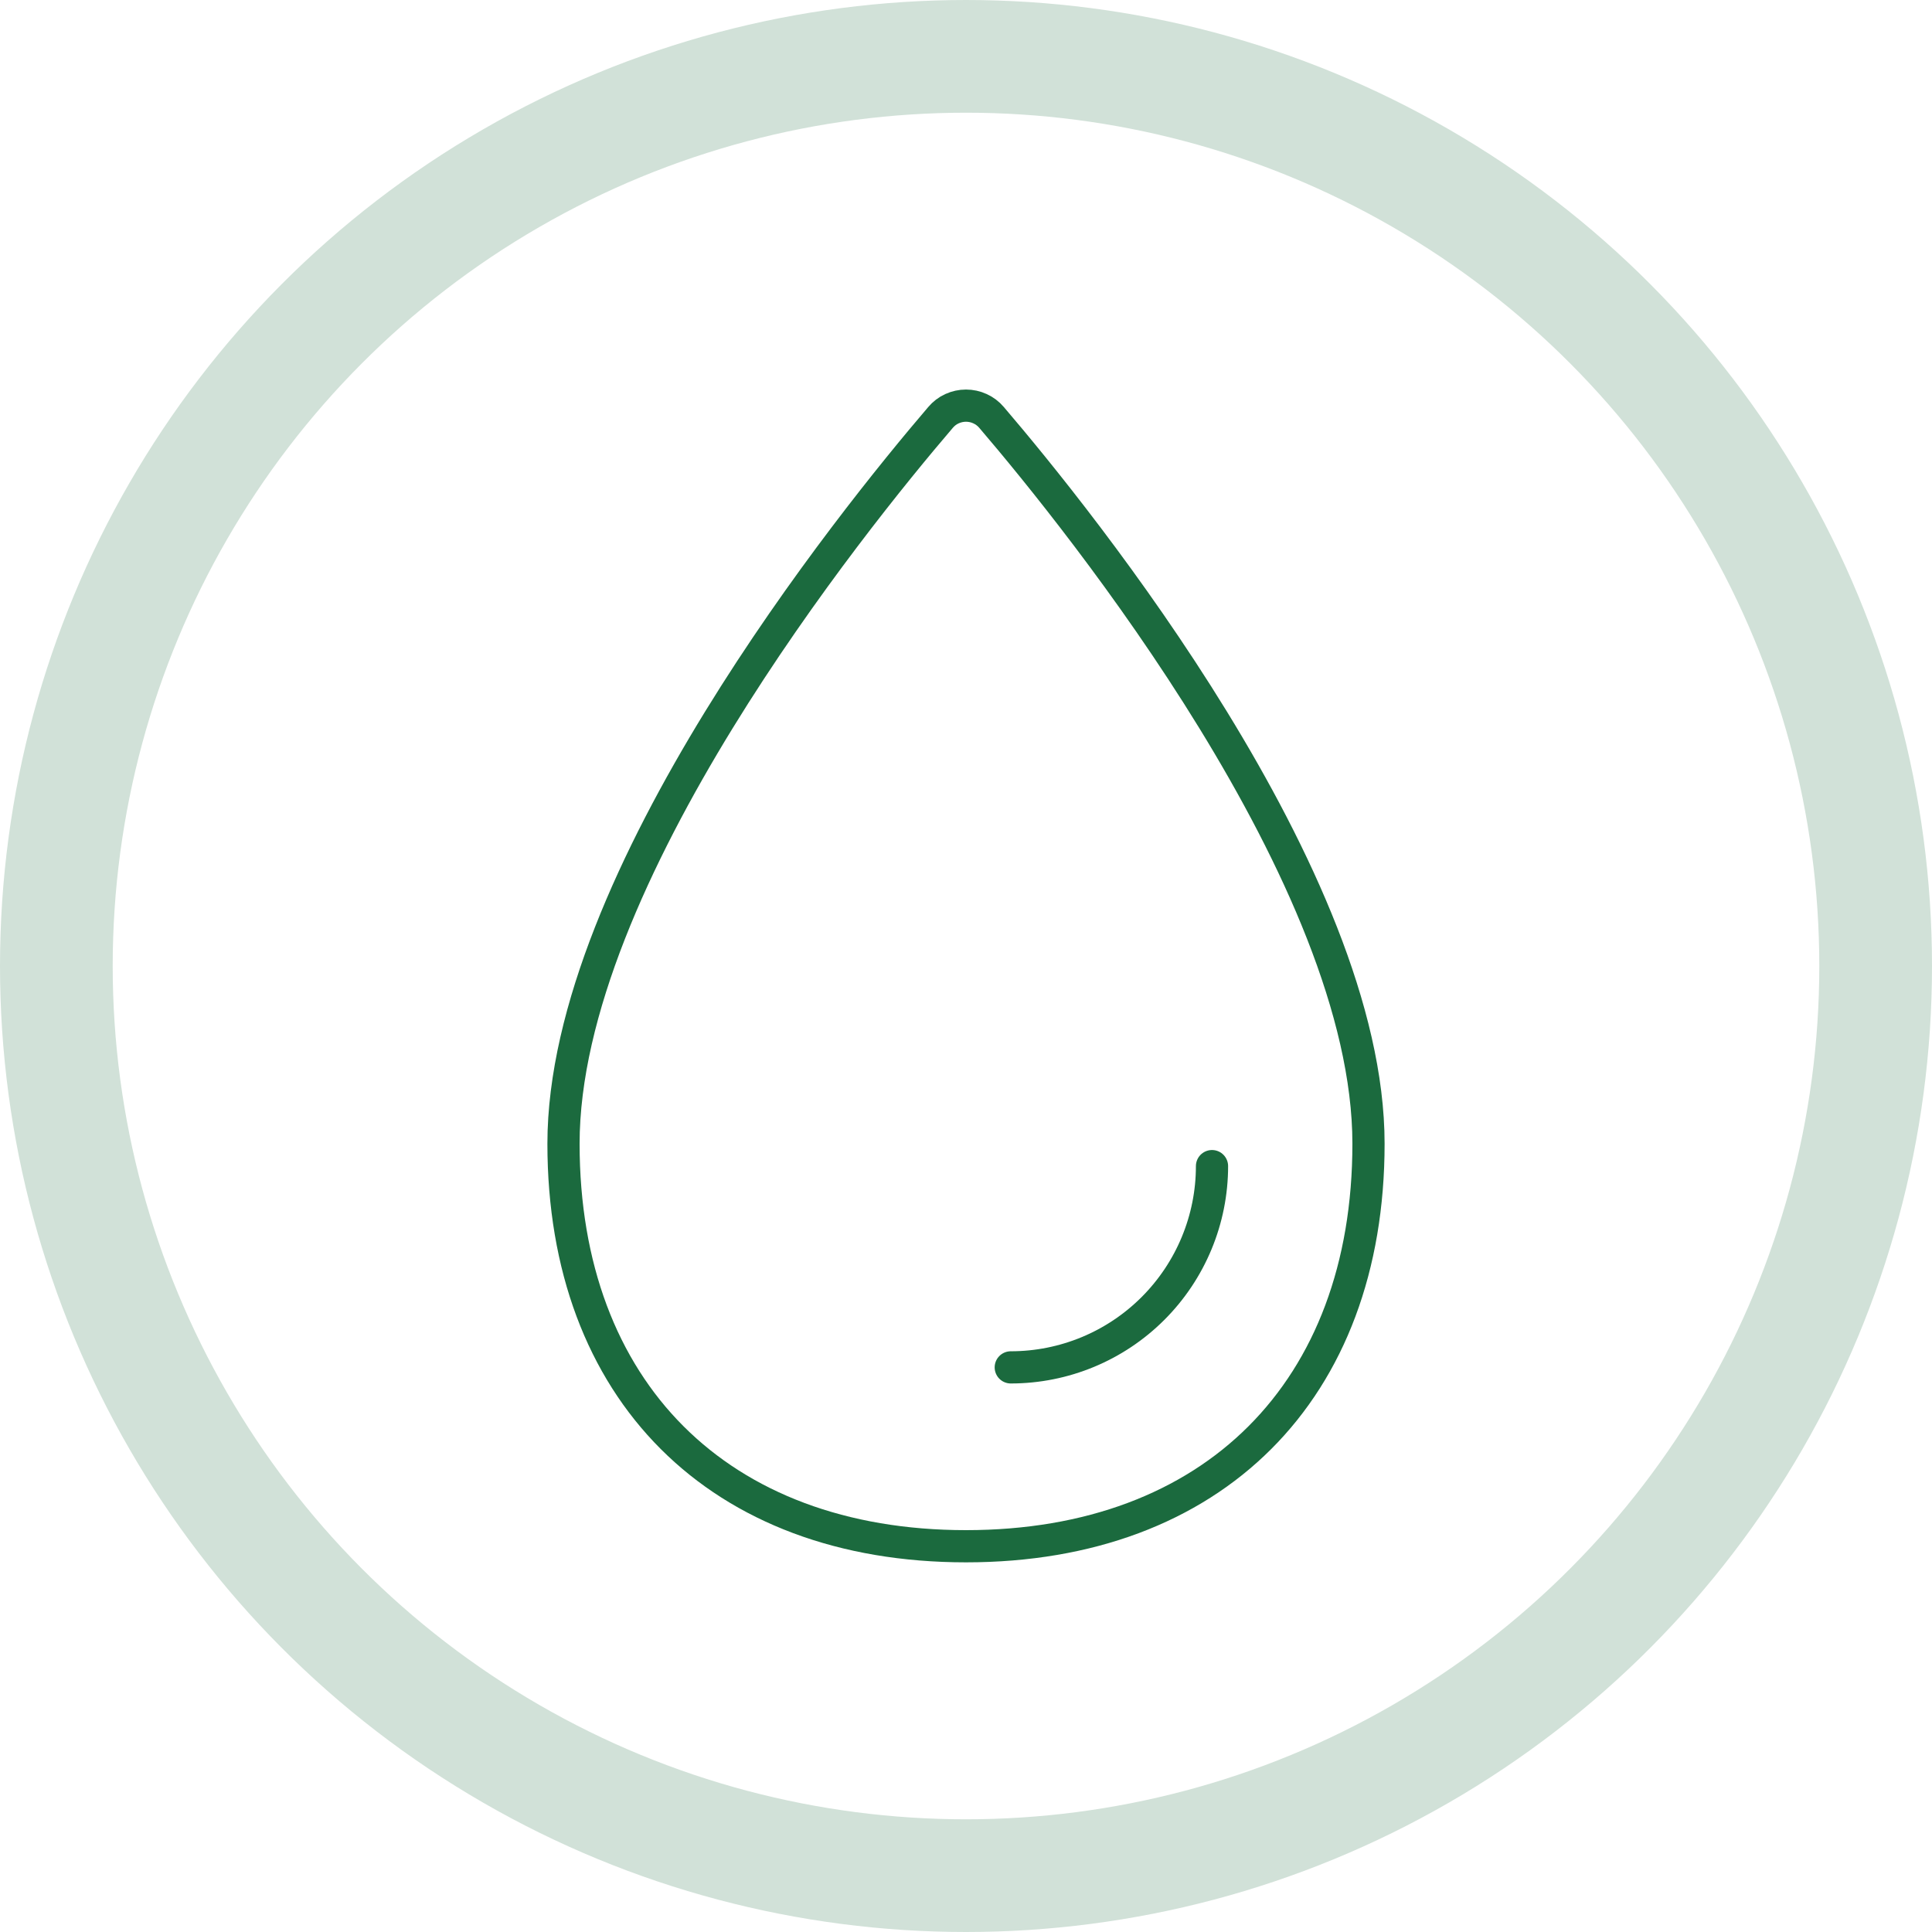 <svg width="24" height="24" viewBox="0 0 24 24" fill="none" xmlns="http://www.w3.org/2000/svg">
<g id="icon-product-&#229;&#133;&#182;&#228;&#187;&#150;&#229;&#159;&#185;&#229;&#133;&#187;&#231;&#154;&#191;">
<circle id="ellipse-127" cx="12" cy="12" r="11.3" stroke="#D1E1D8" stroke-width="1.4"/>
<path id="Vector" d="M17 14.208C17 17.277 15.068 19.208 12 19.208C8.932 19.208 7 17.277 7 14.208C7 10.916 10.584 6.47 11.684 5.185C11.723 5.139 11.771 5.102 11.826 5.077C11.881 5.052 11.94 5.039 12 5.039C12.06 5.039 12.12 5.052 12.174 5.077C12.229 5.102 12.278 5.139 12.317 5.185C13.416 6.47 17 10.916 17 14.208Z" stroke="#1B6A3E" stroke-width="0.4" stroke-miterlimit="10"/>
<path id="Vector_2" d="M15.056 14.486C15.056 15.149 14.792 15.785 14.323 16.254C13.854 16.723 13.219 16.986 12.556 16.986" stroke="#1B6A3E" stroke-width="0.4" stroke-linecap="round" stroke-linejoin="round"/>
</g>
</svg>
